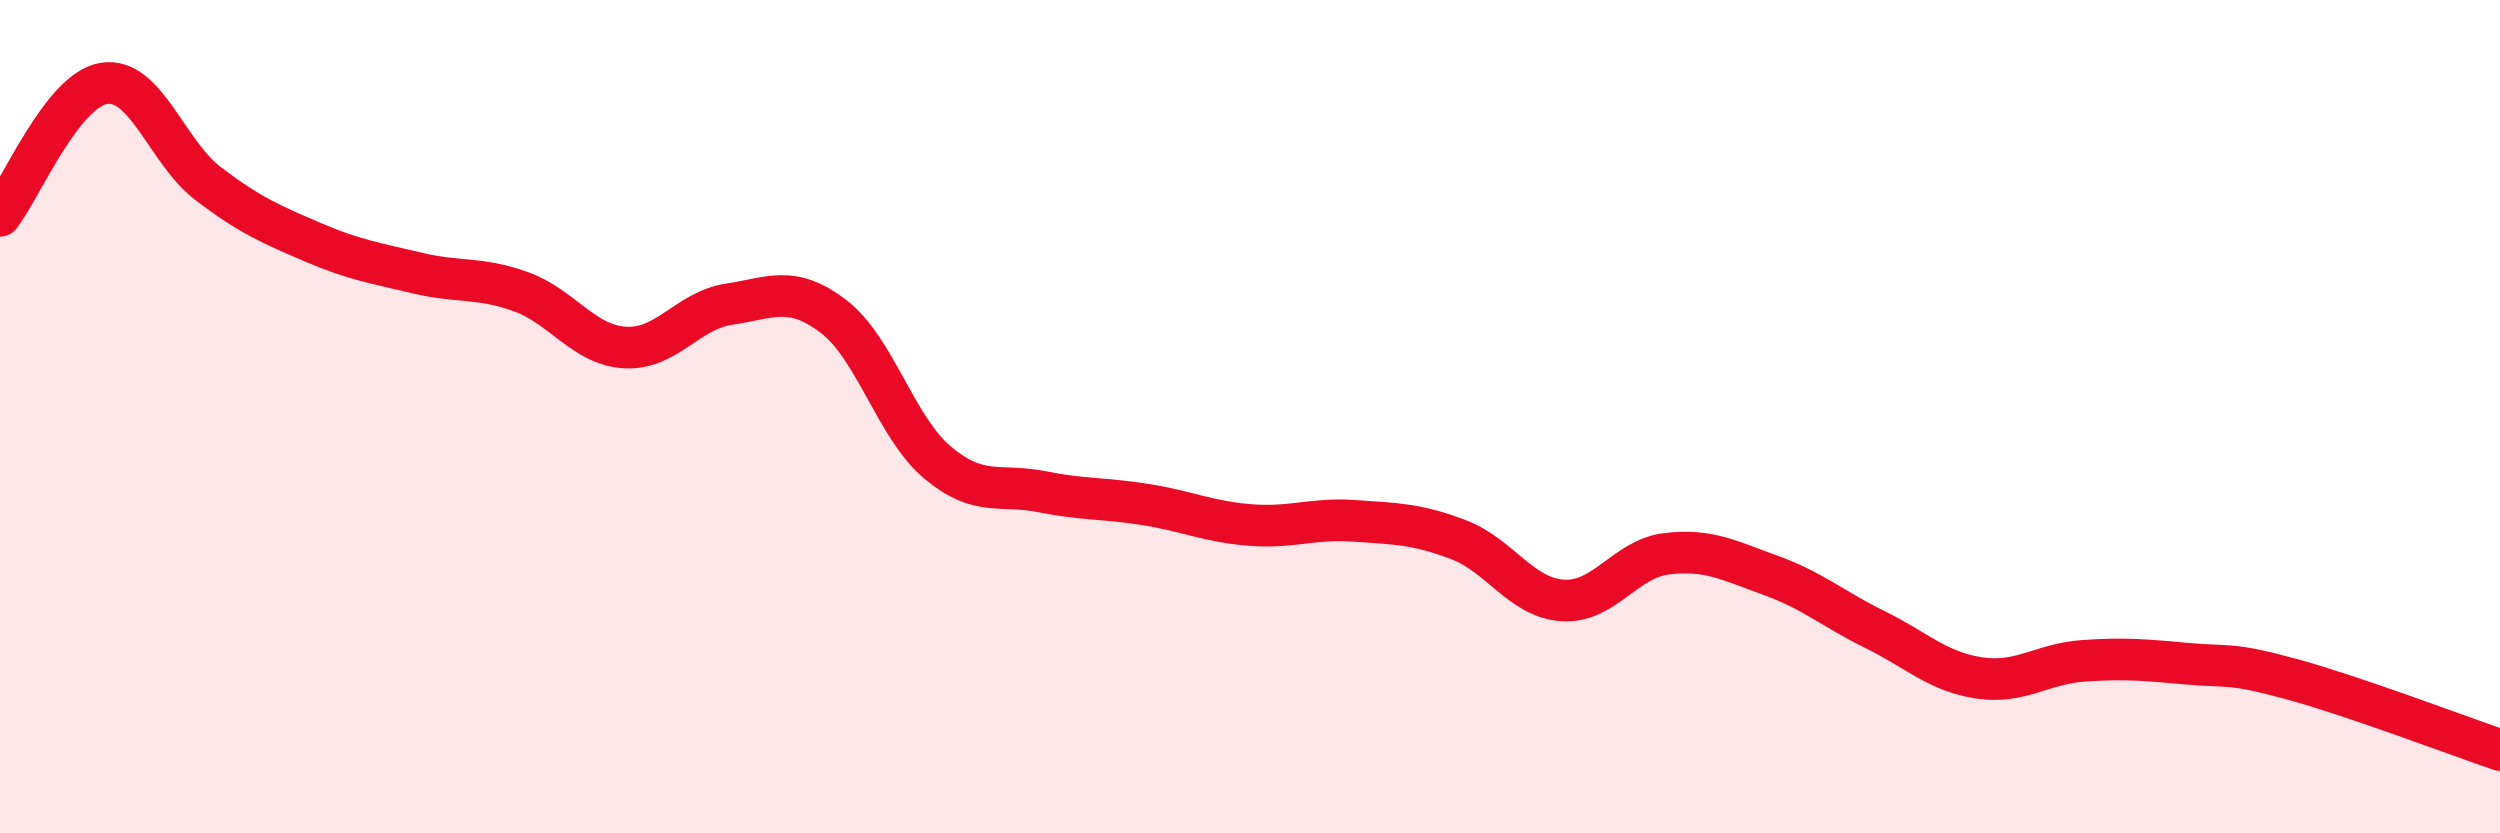 
    <svg width="60" height="20" viewBox="0 0 60 20" xmlns="http://www.w3.org/2000/svg">
      <path
        d="M 0,5.18 C 0.5,4.54 1.5,2.15 2.5,2 C 3.5,1.85 4,3.65 5,4.41 C 6,5.17 6.5,5.38 7.5,5.81 C 8.5,6.24 9,6.31 10,6.55 C 11,6.79 11.5,6.64 12.5,7 C 13.5,7.36 14,8.28 15,8.34 C 16,8.4 16.5,7.45 17.5,7.3 C 18.5,7.15 19,6.83 20,7.59 C 21,8.35 21.5,10.26 22.5,11.1 C 23.5,11.94 24,11.6 25,11.8 C 26,12 26.5,11.95 27.5,12.11 C 28.5,12.27 29,12.52 30,12.6 C 31,12.68 31.5,12.43 32.5,12.5 C 33.5,12.57 34,12.57 35,12.95 C 36,13.33 36.5,14.34 37.5,14.41 C 38.5,14.48 39,13.41 40,13.29 C 41,13.17 41.5,13.45 42.5,13.81 C 43.5,14.17 44,14.62 45,15.11 C 46,15.6 46.5,16.12 47.5,16.27 C 48.5,16.42 49,15.93 50,15.86 C 51,15.79 51.5,15.84 52.5,15.93 C 53.5,16.02 53.5,15.89 55,16.3 C 56.5,16.71 59,17.66 60,18L60 20L0 20Z"
        fill="#EB0A25"
        opacity="0.1"
        stroke-linecap="round"
        stroke-linejoin="round"
      />
      <path
        d="M 0,5.18 C 0.5,4.54 1.5,2.15 2.5,2 C 3.5,1.85 4,3.65 5,4.41 C 6,5.17 6.5,5.38 7.5,5.81 C 8.5,6.24 9,6.31 10,6.55 C 11,6.79 11.5,6.64 12.5,7 C 13.5,7.36 14,8.28 15,8.34 C 16,8.4 16.5,7.45 17.5,7.3 C 18.5,7.15 19,6.83 20,7.59 C 21,8.35 21.5,10.26 22.5,11.1 C 23.5,11.94 24,11.6 25,11.8 C 26,12 26.5,11.95 27.5,12.11 C 28.5,12.27 29,12.52 30,12.6 C 31,12.68 31.5,12.43 32.5,12.5 C 33.5,12.57 34,12.57 35,12.95 C 36,13.33 36.5,14.34 37.5,14.41 C 38.5,14.48 39,13.41 40,13.29 C 41,13.17 41.5,13.45 42.5,13.81 C 43.5,14.17 44,14.62 45,15.11 C 46,15.6 46.5,16.12 47.5,16.27 C 48.5,16.42 49,15.93 50,15.86 C 51,15.79 51.5,15.84 52.5,15.93 C 53.5,16.02 53.5,15.89 55,16.3 C 56.5,16.71 59,17.66 60,18"
        stroke="#EB0A25"
        stroke-width="1"
        fill="none"
        stroke-linecap="round"
        stroke-linejoin="round"
      />
    </svg>
  